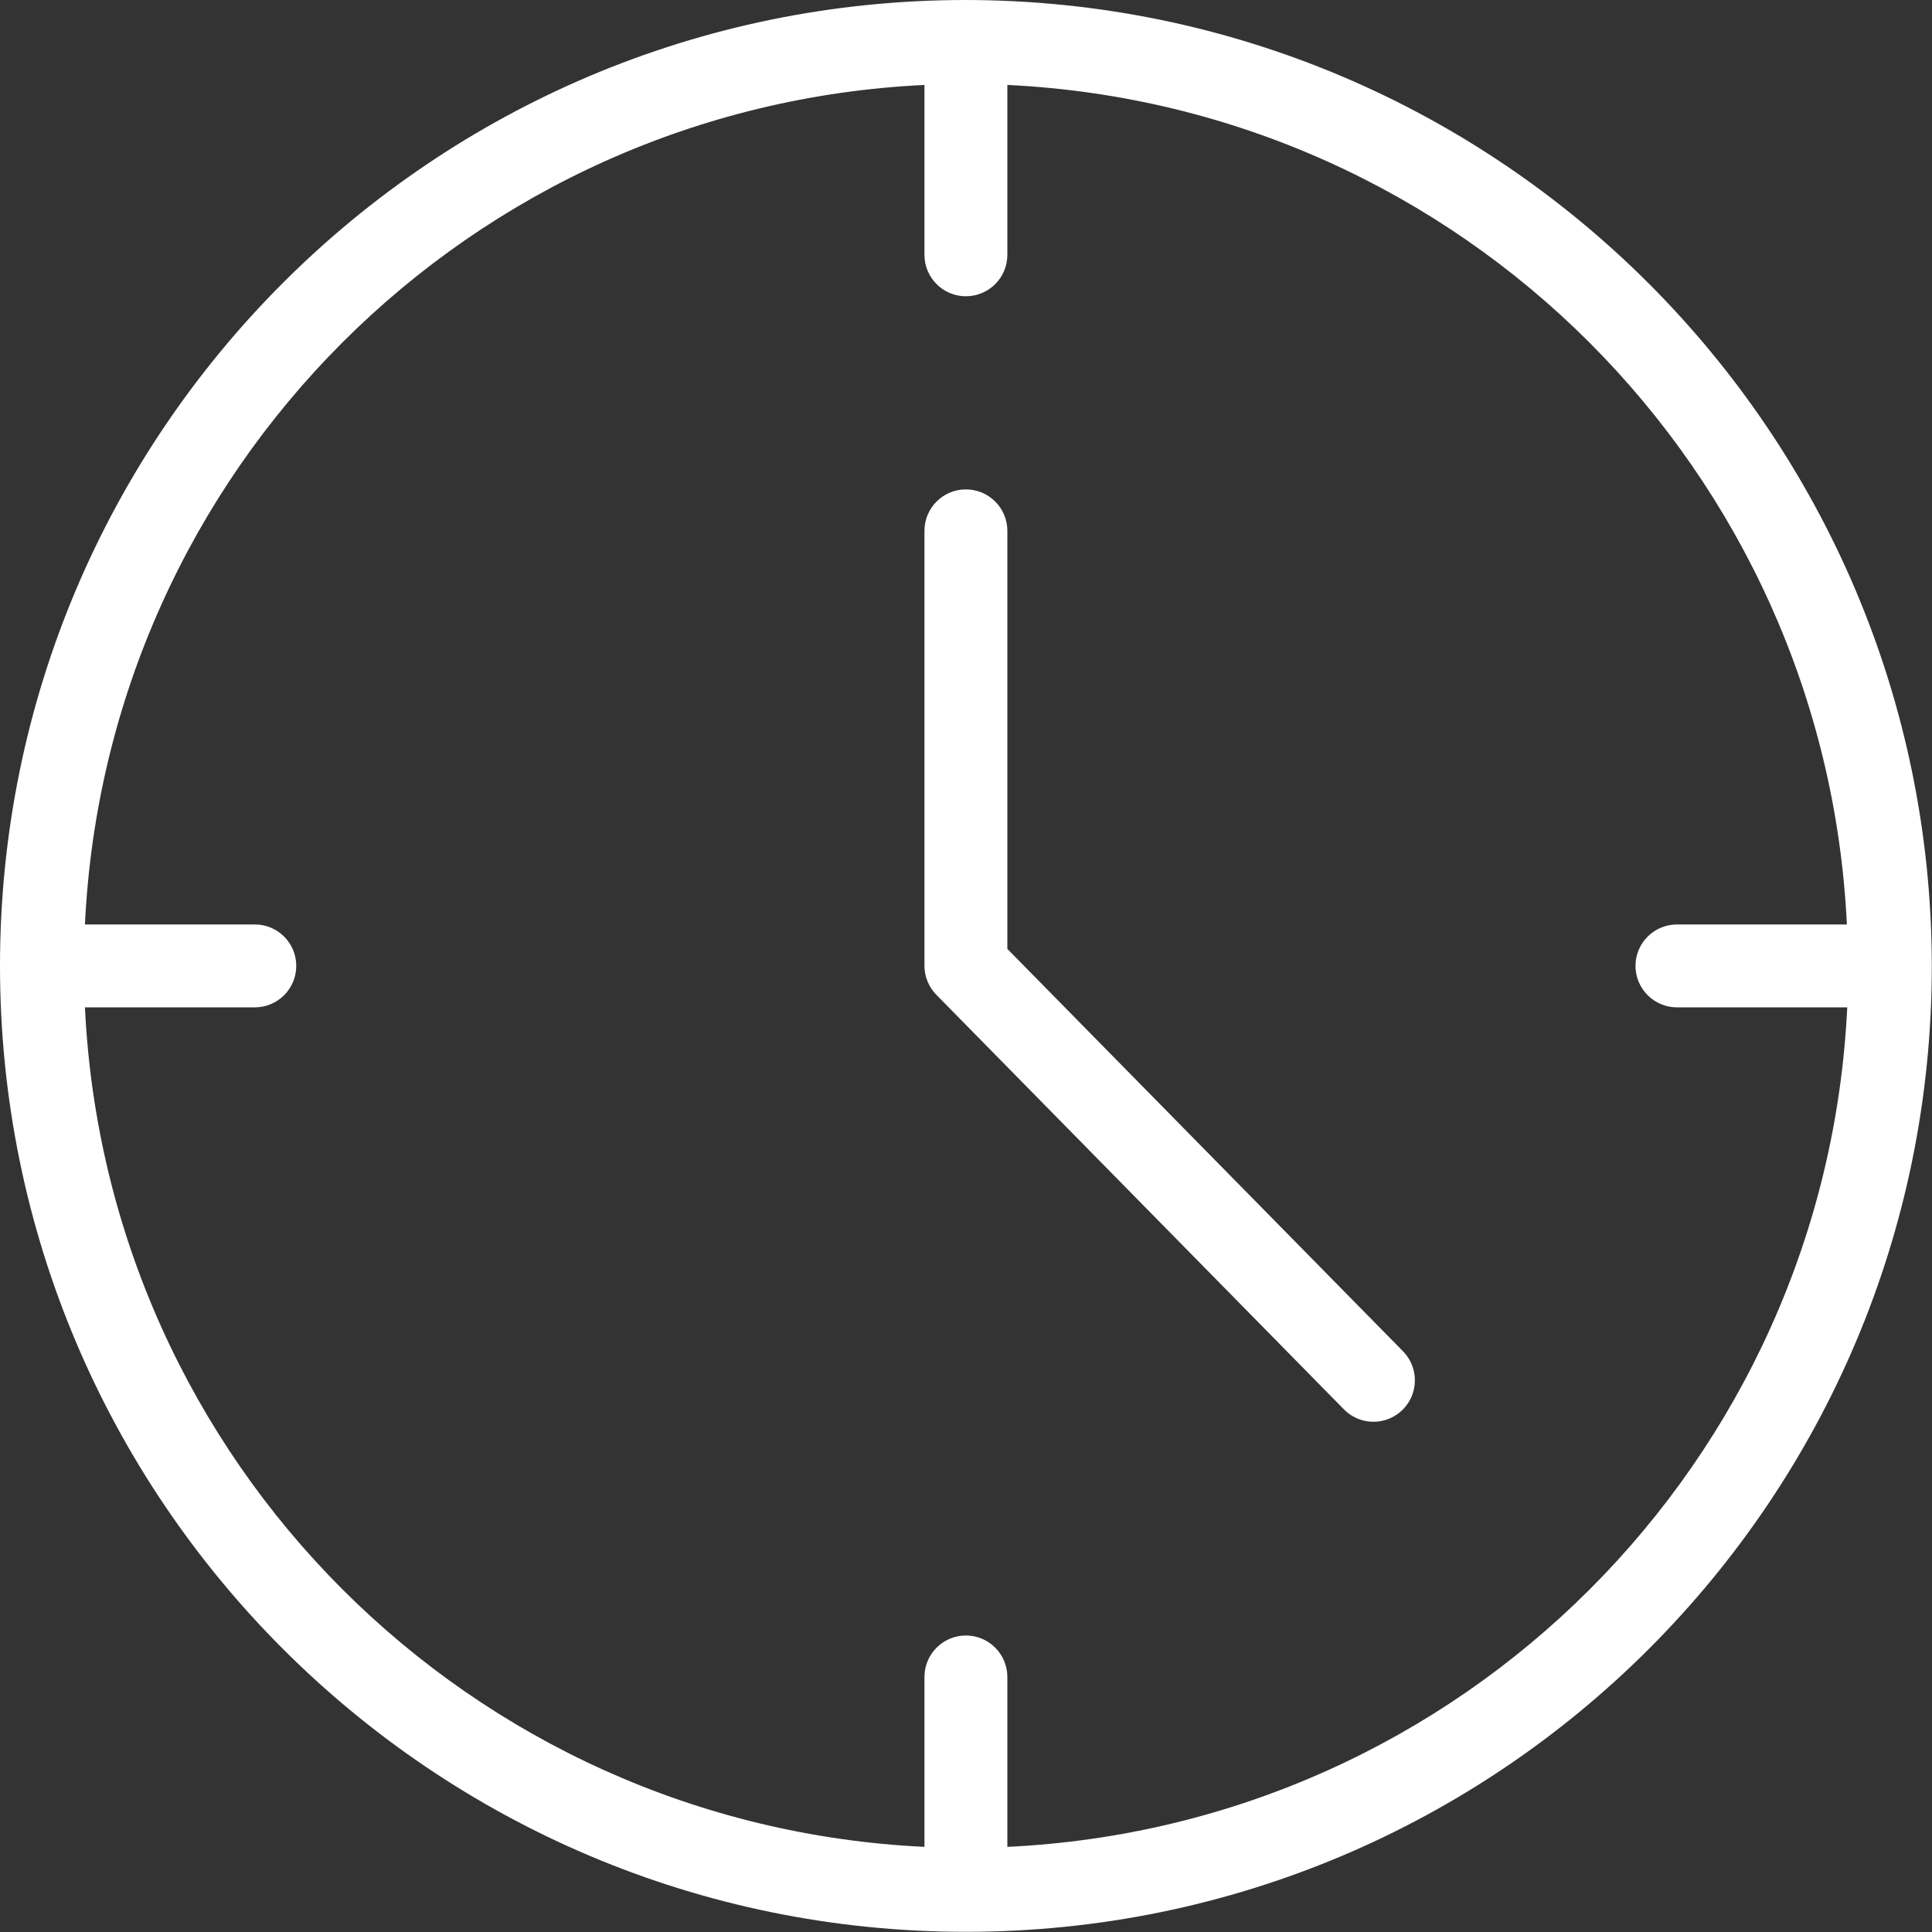 <?xml version="1.0" encoding="utf-8" ?>
<svg xmlns="http://www.w3.org/2000/svg" xmlns:xlink="http://www.w3.org/1999/xlink" width="32" height="32">
	<rect width="100%" height="100%" fill="#333333" stroke="none"/>
	<path fill="rgb(255,255,255)" stroke="none" d="M0 15.998C0 7.163 7.163 0 15.998 0C24.829 0.011 31.985 7.167 31.997 15.998C31.997 24.834 24.834 31.997 15.998 31.997C7.163 31.997 0 24.834 0 15.998ZM16.685 27.776L16.685 30.59C24.213 30.234 30.237 24.213 30.596 16.685L27.776 16.685C27.397 16.685 27.089 16.377 27.089 15.998C27.089 15.619 27.397 15.312 27.776 15.312L30.59 15.312C30.23 7.786 24.21 1.766 16.685 1.407L16.685 4.221C16.685 4.6 16.377 4.907 15.998 4.907C15.619 4.907 15.312 4.6 15.312 4.221L15.312 1.407C7.786 1.766 1.766 7.786 1.407 15.312L4.221 15.312C4.6 15.312 4.907 15.619 4.907 15.998C4.907 16.377 4.6 16.685 4.221 16.685L1.407 16.685C1.766 24.21 7.786 30.23 15.312 30.59L15.312 27.776C15.312 27.397 15.619 27.089 15.998 27.089C16.377 27.089 16.685 27.397 16.685 27.776Z" fill-rule="evenodd"/>
	<path fill="rgb(255,255,255)" stroke="none" transform="translate(15.312 8.106)" d="M7.927 14.276L1.373 7.611L1.373 0.686C1.373 0.307 1.065 0 0.686 0C0.307 0 0 0.307 0 0.686L0 7.893C0.001 8.073 0.072 8.245 0.199 8.373L6.946 15.236C7.211 15.508 7.646 15.512 7.917 15.247C8.188 14.981 8.192 14.547 7.927 14.276Z"/>

</svg>